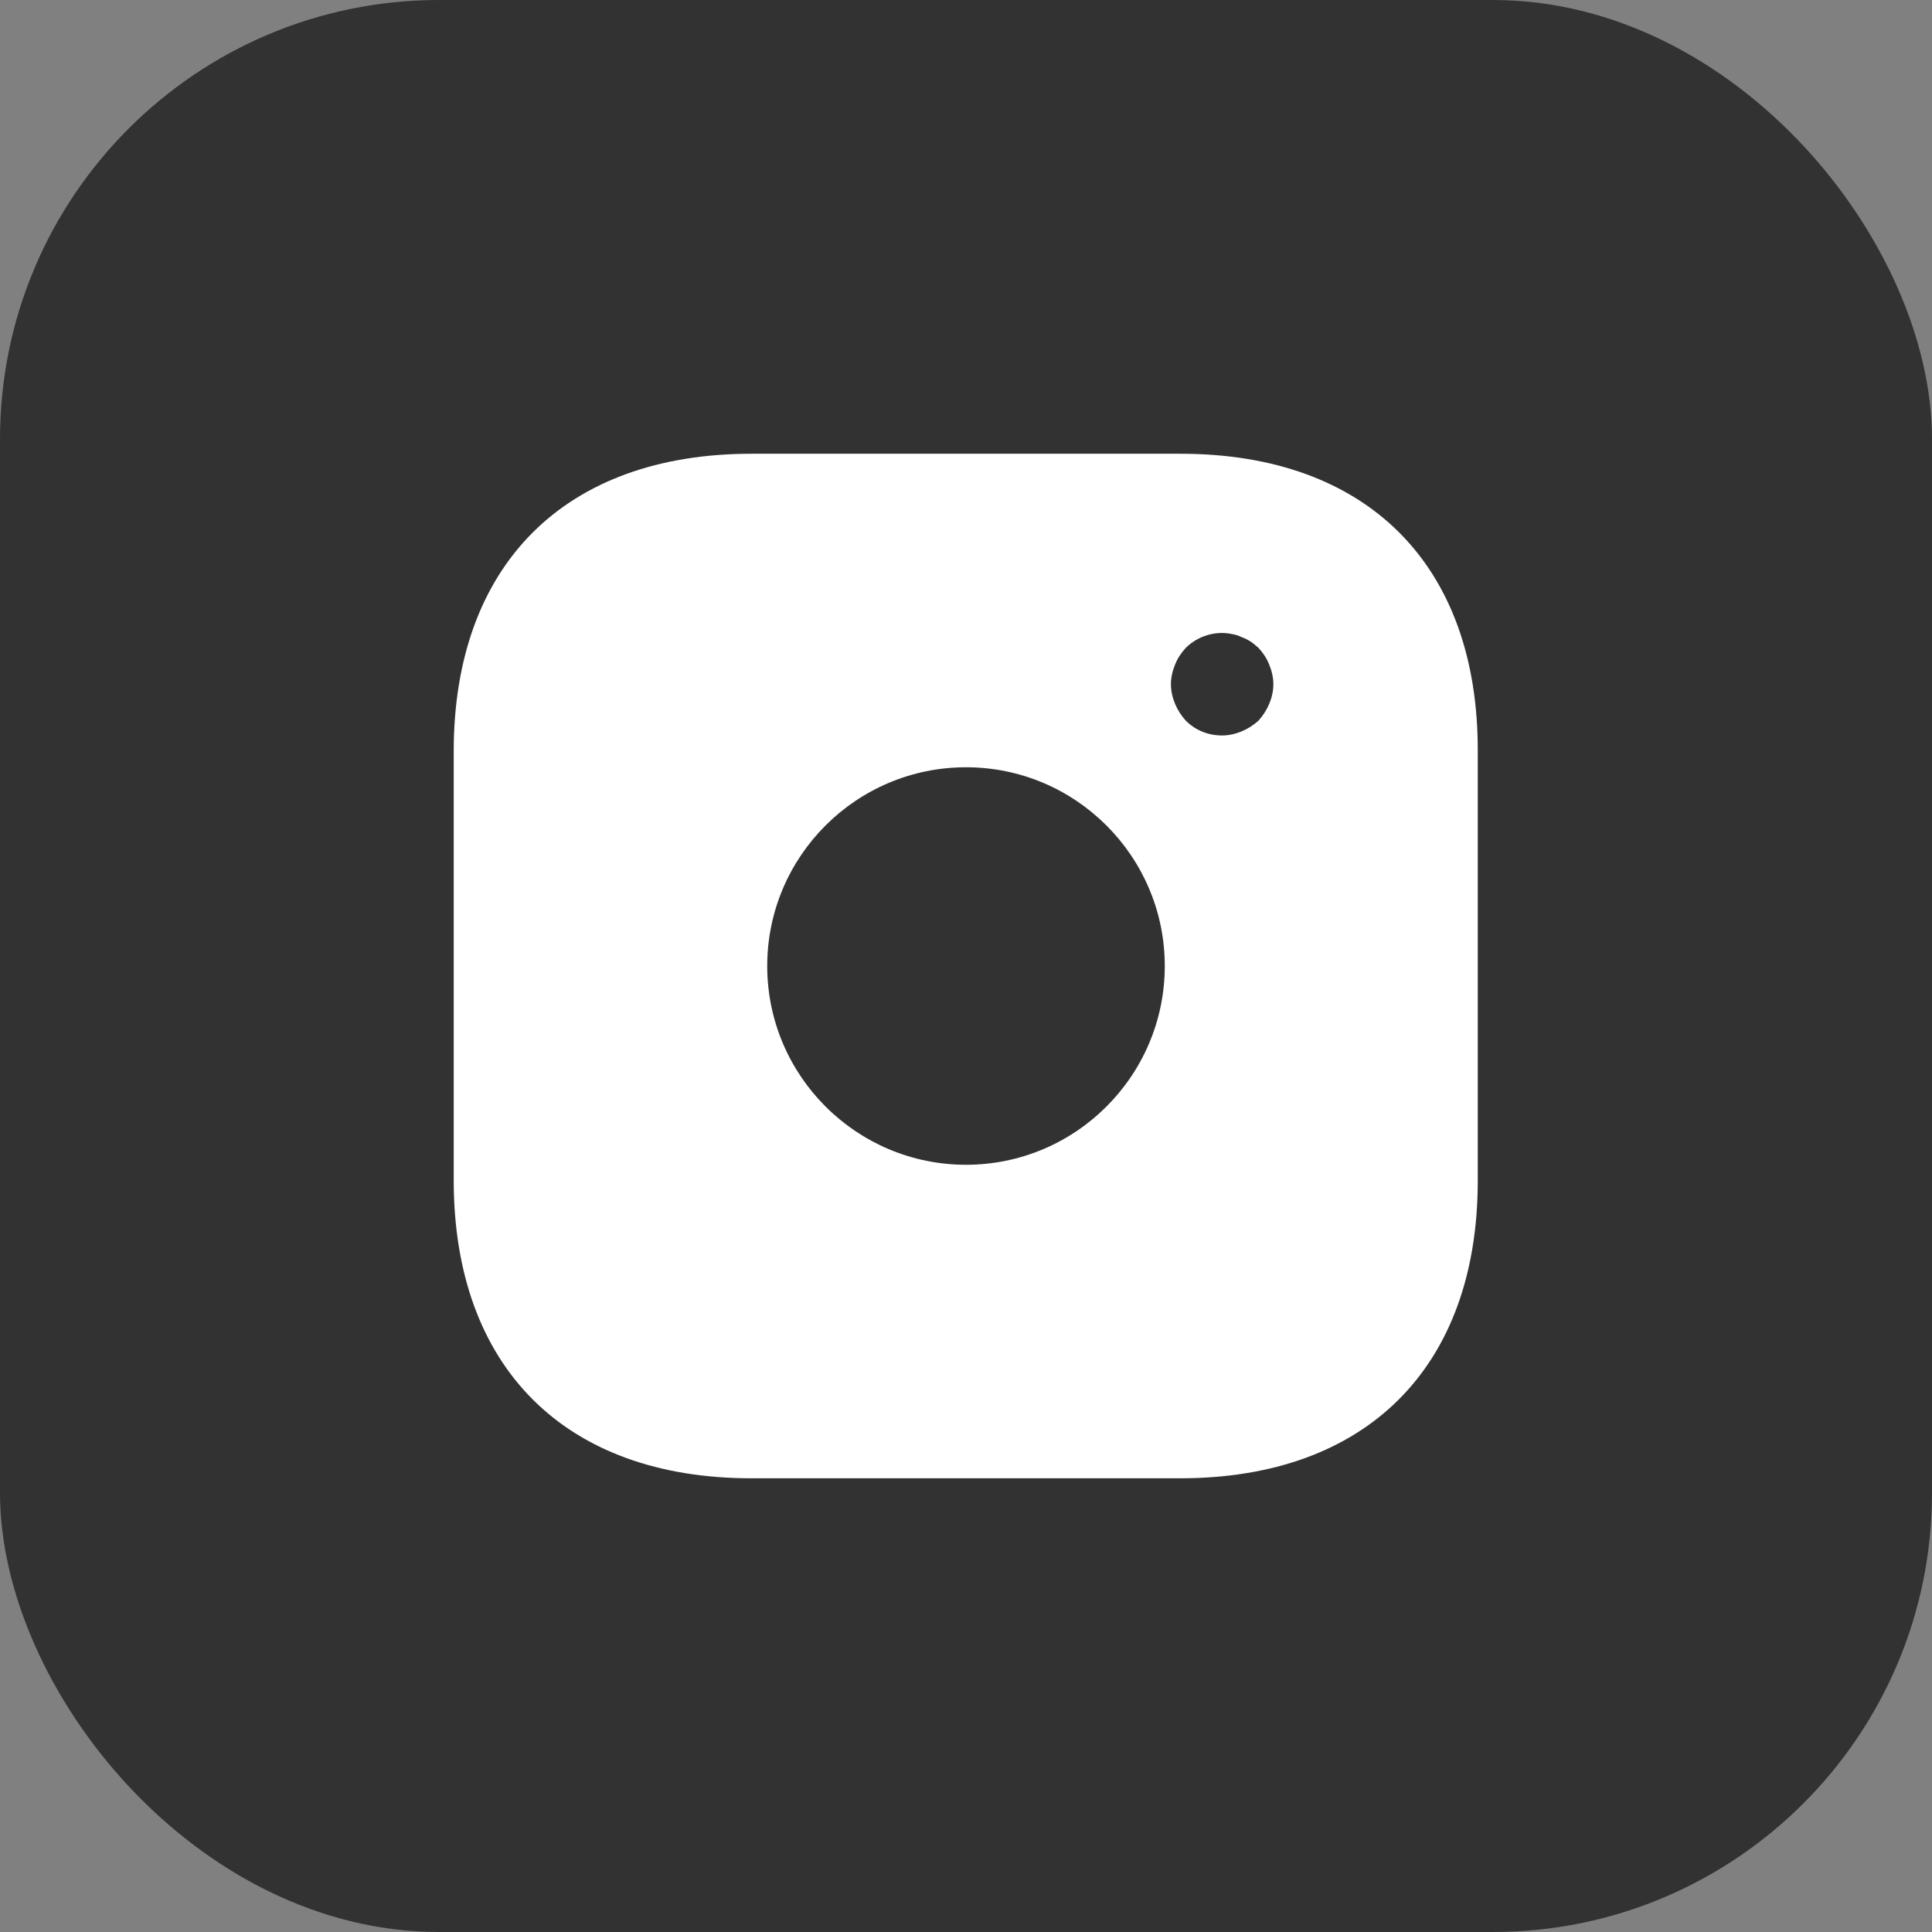 <svg width="44" height="44" viewBox="0 0 44 44" fill="none" xmlns="http://www.w3.org/2000/svg">
<rect x="0" y="0" width="44" height="44" fill="#808080" stroke="none"/>
<rect width="44" height="44" rx="10" fill="#323232"/>
<path d="M26.888 10.334H17.112C12.865 10.334 10.333 12.865 10.333 17.112V26.877C10.333 31.135 12.865 33.667 17.112 33.667H26.877C31.123 33.667 33.655 31.135 33.655 26.889V17.112C33.667 12.865 31.135 10.334 26.888 10.334ZM22 26.527C19.503 26.527 17.473 24.497 17.473 22C17.473 19.503 19.503 17.474 22 17.474C24.497 17.474 26.527 19.503 26.527 22C26.527 24.497 24.497 26.527 22 26.527ZM28.907 16.027C28.848 16.167 28.767 16.295 28.662 16.412C28.545 16.517 28.417 16.599 28.277 16.657C28.137 16.715 27.985 16.75 27.833 16.75C27.518 16.75 27.227 16.634 27.005 16.412C26.9 16.295 26.818 16.167 26.76 16.027C26.702 15.887 26.667 15.735 26.667 15.584C26.667 15.432 26.702 15.28 26.76 15.14C26.818 14.989 26.9 14.872 27.005 14.755C27.273 14.487 27.682 14.358 28.055 14.44C28.137 14.452 28.207 14.475 28.277 14.51C28.347 14.534 28.417 14.569 28.487 14.615C28.545 14.65 28.603 14.709 28.662 14.755C28.767 14.872 28.848 14.989 28.907 15.14C28.965 15.28 29 15.432 29 15.584C29 15.735 28.965 15.887 28.907 16.027Z" fill="white"/>
</svg>
